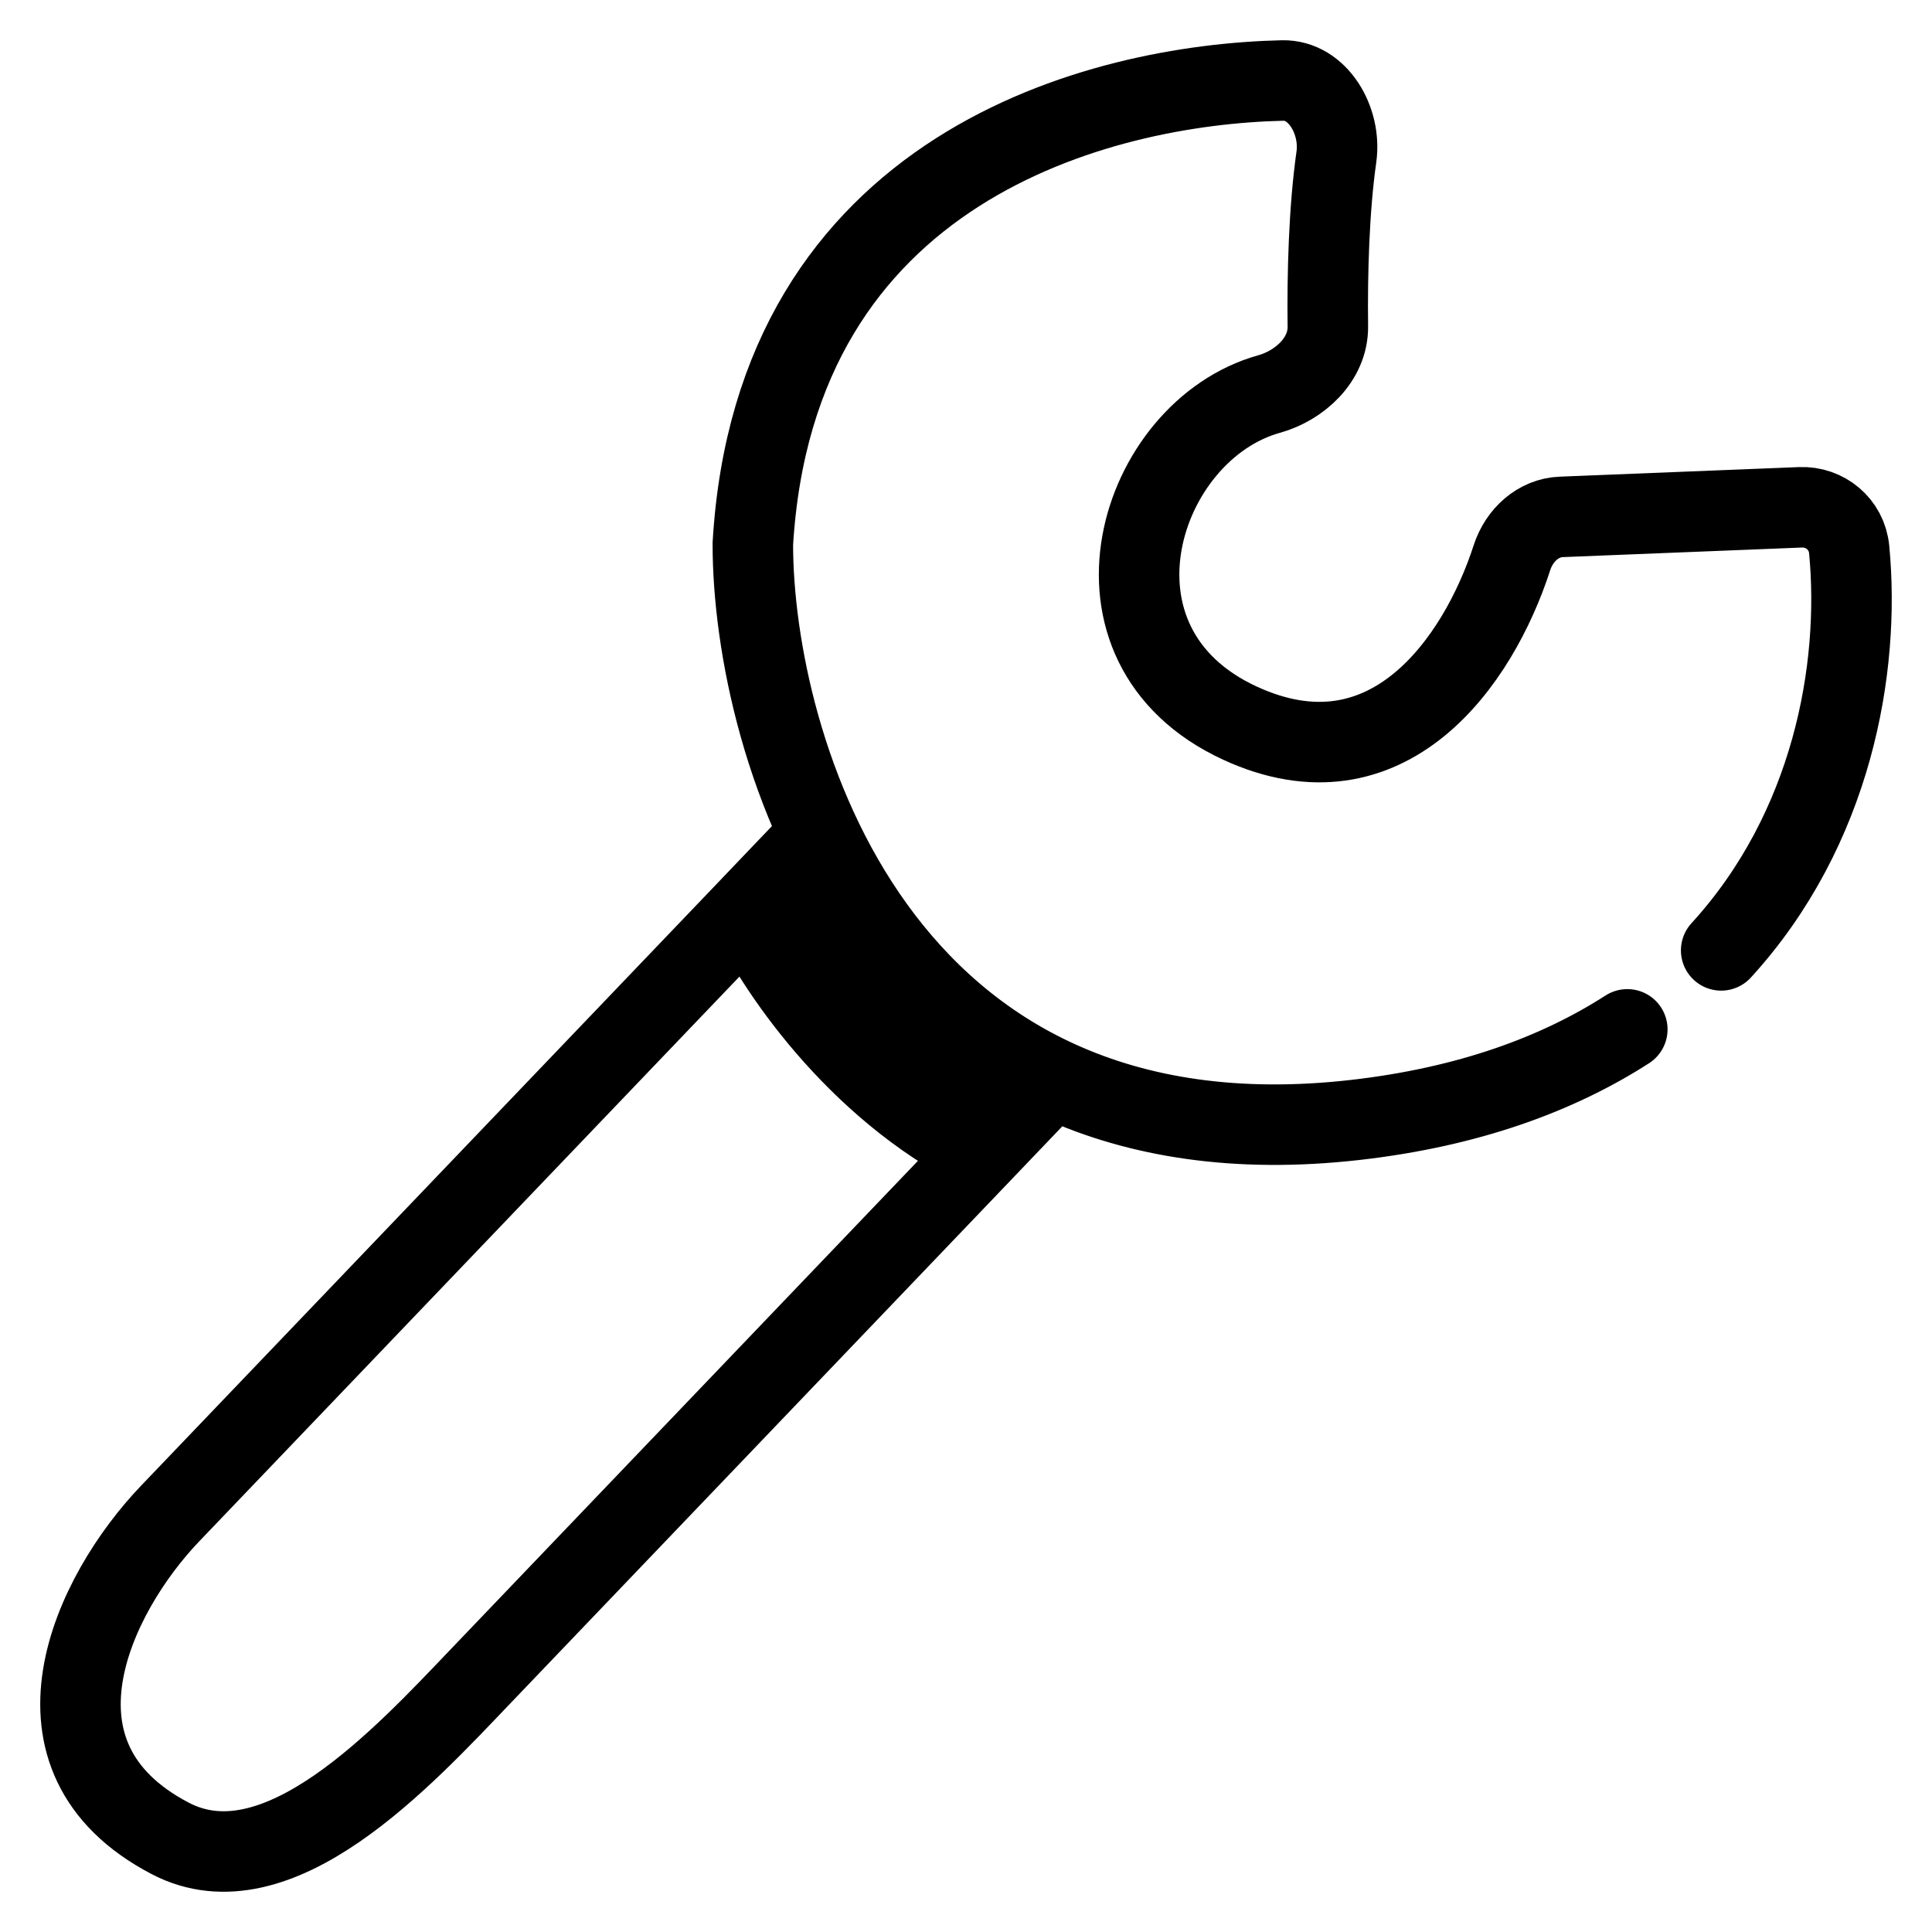 <svg width="24" height="24" viewBox="0 0 24 24" fill="none" xmlns="http://www.w3.org/2000/svg">
<path d="M21.381 11.806C22.759 10.299 23.113 8.307 22.971 6.825C22.94 6.509 22.67 6.29 22.366 6.302L19.394 6.421C19.11 6.432 18.873 6.646 18.782 6.928C18.362 8.226 17.237 9.827 15.405 8.984C13.298 8.013 14.14 5.348 15.765 4.895C16.145 4.789 16.5 4.466 16.495 4.055C16.487 3.396 16.509 2.597 16.601 1.95C16.665 1.497 16.369 0.99 15.932 1C13.654 1.052 9.628 2.074 9.352 6.758C9.352 9.249 10.883 14.591 16.839 13.912C18.239 13.752 19.347 13.345 20.215 12.787M9.671 10.9L10.024 10.531C10.195 11.326 11.015 13.045 12.919 13.558L12.55 13.944M9.671 10.9C9.898 11.646 10.79 13.3 12.55 13.944M9.671 10.9L9.295 11.294M12.55 13.944L12.205 14.305M9.295 11.294L2.114 18.801C1.149 19.81 0.184 21.828 2.114 22.837C3.449 23.535 5.009 21.828 5.974 20.819L12.205 14.305M9.295 11.294C9.6 11.966 10.609 13.509 12.205 14.305" stroke="black" stroke-linecap="round"/>
</svg>

